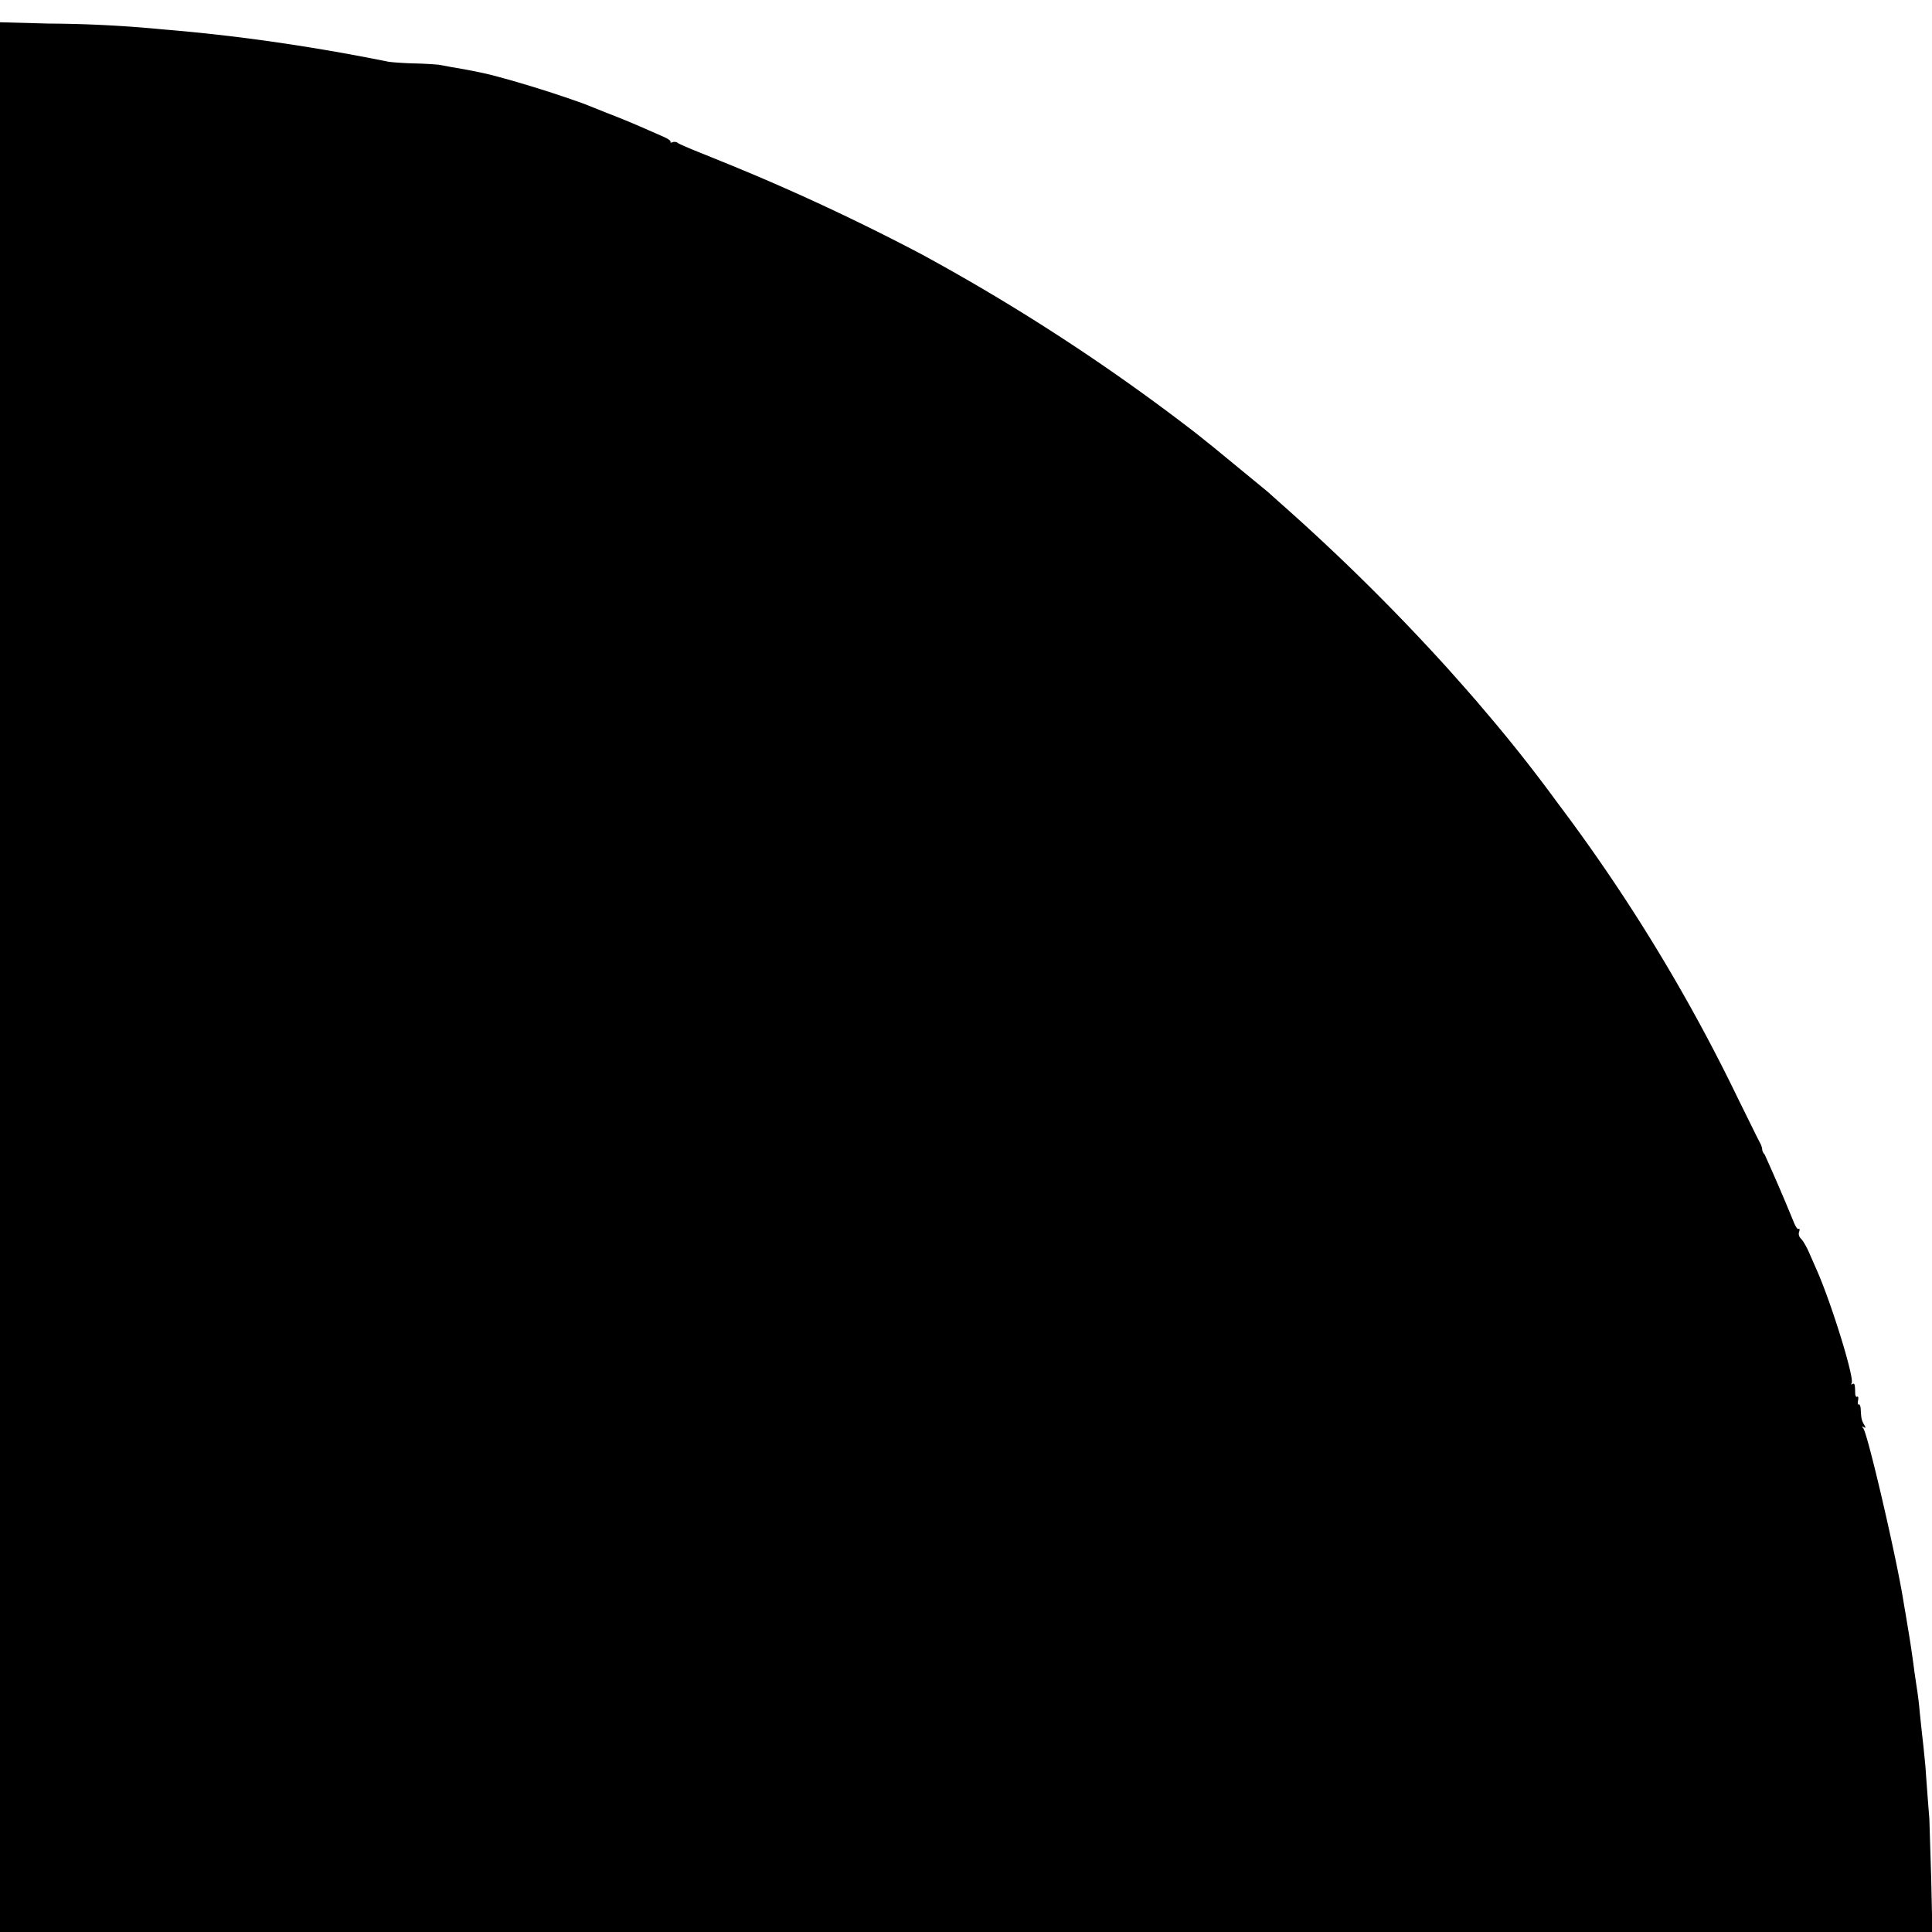 <?xml version="1.0" standalone="no"?>
<!DOCTYPE svg PUBLIC "-//W3C//DTD SVG 20010904//EN"
 "http://www.w3.org/TR/2001/REC-SVG-20010904/DTD/svg10.dtd">
<svg xmlns="http://www.w3.org/2000/svg" width="1365.3" height="1365.3" version="1.0" viewBox="0 0 1024 1024">
  <path d="M0 517.9V1024h1024.2l-.6-27.7-1-32.3a2500.9 2500.9 0 0 1-2.1-28l-1-10-1-9-1-9.5c-.3-3.9-1-9.5-1.5-12.5l-1.4-9.5c-.6-5.1-2.4-17.2-3-20.5l-1-6a289 289 0 0 0-1.1-6.5l-1-6c-4.2-24.8-18.6-86.5-20.9-89.4-.9-1.2-.8-1.3.2-.7 1.2.7 1.2.4.1-1.5-1.3-2.4-1.4-3-1.7-8.2-.1-1.6-.6-2.6-1.1-2.3-.4.3-.6-.6-.3-2.1s.1-2.4-.5-2c-.5.3-.9-.4-1-1.6-.1-5-.3-5.8-1.5-5.1-.7.4-.8.3-.4-.5 1.6-2.5-10.4-41.4-18.2-59.3l-4.3-9.8c-1.3-3-3.2-6.3-4.2-7.3-1.2-1.2-1.6-2.5-1.1-3.9.4-1.2.2-1.8-.4-1.4-.5.3-1.7-1.6-2.7-4.2a1053.3 1053.3 0 0 0-15.2-35.3 4.6 4.6 0 0 1-1.3-2.6c0-.7-.4-2.1-.9-3.1-.6-.9-5.8-11.6-11.8-23.7a936.7 936.7 0 0 0-95.8-157 807.3 807.3 0 0 0-38-48.1l-5-5.9-5.6-6.4-9.4-10.6A1122.5 1122.5 0 0 0 679 267l-7.4-6.6-28.6-23.5-9-7.2a1085 1085 0 0 0-145.5-94.9 1168 1168 0 0 0-89.2-42.3L388.5 88l-15-6.1c-7.1-2.8-13.6-5.6-14.2-6.1-.7-.6-2-.8-2.8-.4-.9.3-1.4.2-1.1-.2.3-.5-1.4-1.7-3.7-2.7l-8.2-3.6c-9.3-4.1-14.5-6.2-23-9.5l-11-4.4a603.6 603.6 0 0 0-45.8-14.4c-6.1-1.7-14.5-3.4-24.7-5.1l-6.5-1.2a208 208 0 0 0-13.7-.7c-6.4-.2-12.4-.7-13.5-1a1078.4 1078.4 0 0 0-54.8-9.6 966.1 966.1 0 0 0-64-7.4 657.8 657.8 0 0 0-60.7-3.1L0 11.8v506.1z"/>
</svg>